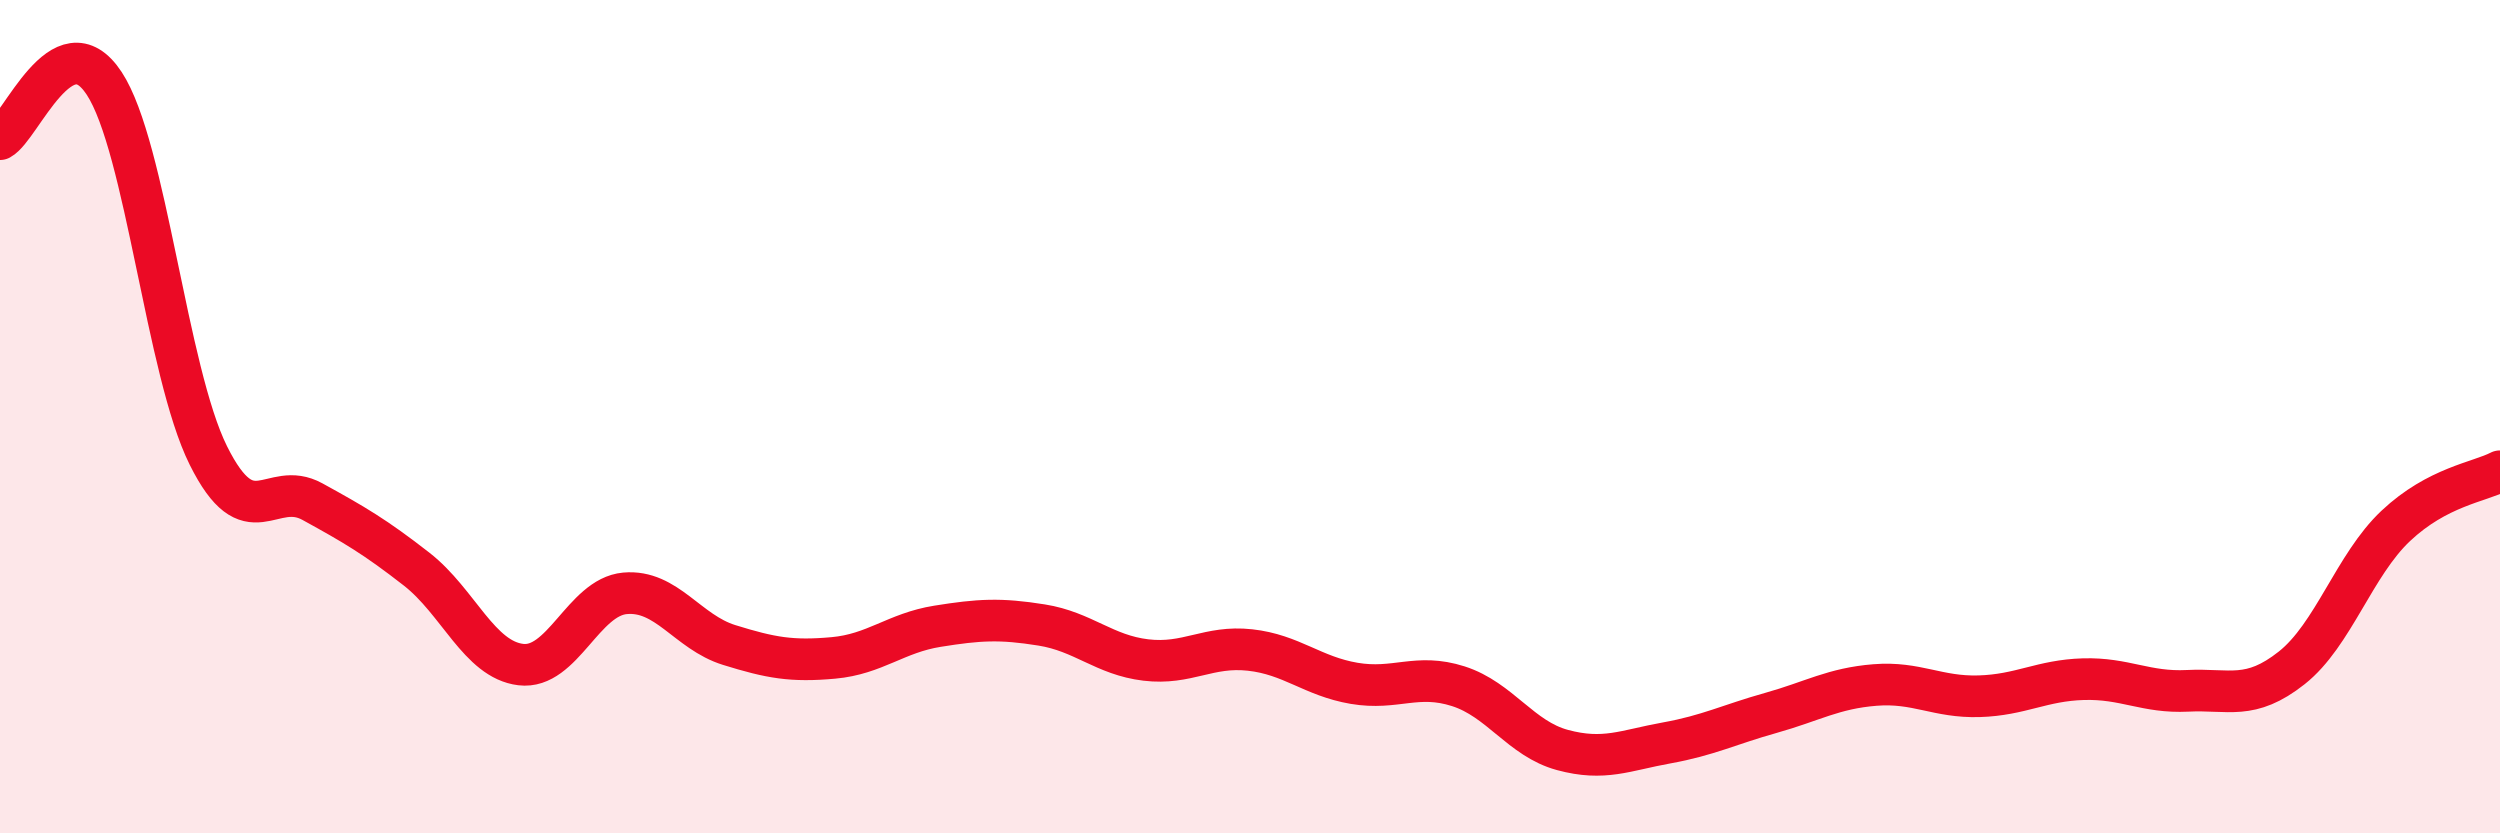 
    <svg width="60" height="20" viewBox="0 0 60 20" xmlns="http://www.w3.org/2000/svg">
      <path
        d="M 0,3.34 C 0.5,3.07 1.5,0.48 2.5,2 C 3.5,3.52 4,8.92 5,10.93 C 6,12.94 6.5,11.49 7.5,12.04 C 8.5,12.59 9,12.88 10,13.66 C 11,14.44 11.5,15.83 12.5,15.95 C 13.5,16.07 14,14.33 15,14.24 C 16,14.15 16.5,15.17 17.5,15.48 C 18.5,15.79 19,15.88 20,15.79 C 21,15.7 21.5,15.19 22.5,15.03 C 23.5,14.87 24,14.84 25,15 C 26,15.16 26.5,15.72 27.5,15.84 C 28.5,15.96 29,15.49 30,15.6 C 31,15.71 31.5,16.23 32.5,16.4 C 33.5,16.57 34,16.15 35,16.47 C 36,16.79 36.5,17.73 37.5,18 C 38.5,18.27 39,18.01 40,17.83 C 41,17.65 41.5,17.39 42.5,17.11 C 43.5,16.83 44,16.52 45,16.44 C 46,16.36 46.5,16.74 47.5,16.71 C 48.5,16.68 49,16.33 50,16.3 C 51,16.27 51.5,16.63 52.5,16.58 C 53.5,16.53 54,16.82 55,16.03 C 56,15.24 56.5,13.56 57.5,12.62 C 58.5,11.68 59.5,11.57 60,11.31L60 20L0 20Z"
        fill="#EB0A25"
        opacity="0.1"
        stroke-linecap="round"
        stroke-linejoin="round"
      />
      <path
        d="M 0,3.34 C 0.5,3.07 1.5,0.48 2.5,2 C 3.5,3.52 4,8.92 5,10.93 C 6,12.94 6.5,11.49 7.5,12.04 C 8.5,12.59 9,12.88 10,13.66 C 11,14.44 11.5,15.83 12.5,15.95 C 13.5,16.07 14,14.33 15,14.24 C 16,14.15 16.5,15.17 17.5,15.48 C 18.5,15.79 19,15.88 20,15.79 C 21,15.7 21.5,15.19 22.5,15.03 C 23.5,14.87 24,14.84 25,15 C 26,15.16 26.5,15.72 27.5,15.84 C 28.5,15.96 29,15.49 30,15.6 C 31,15.71 31.5,16.23 32.5,16.4 C 33.5,16.57 34,16.15 35,16.47 C 36,16.79 36.5,17.73 37.5,18 C 38.5,18.27 39,18.01 40,17.83 C 41,17.65 41.5,17.39 42.5,17.11 C 43.5,16.83 44,16.52 45,16.44 C 46,16.36 46.5,16.74 47.5,16.71 C 48.5,16.68 49,16.33 50,16.3 C 51,16.27 51.5,16.63 52.5,16.58 C 53.5,16.53 54,16.82 55,16.03 C 56,15.24 56.5,13.56 57.5,12.62 C 58.5,11.68 59.5,11.57 60,11.31"
        stroke="#EB0A25"
        stroke-width="1"
        fill="none"
        stroke-linecap="round"
        stroke-linejoin="round"
      />
    </svg>
  